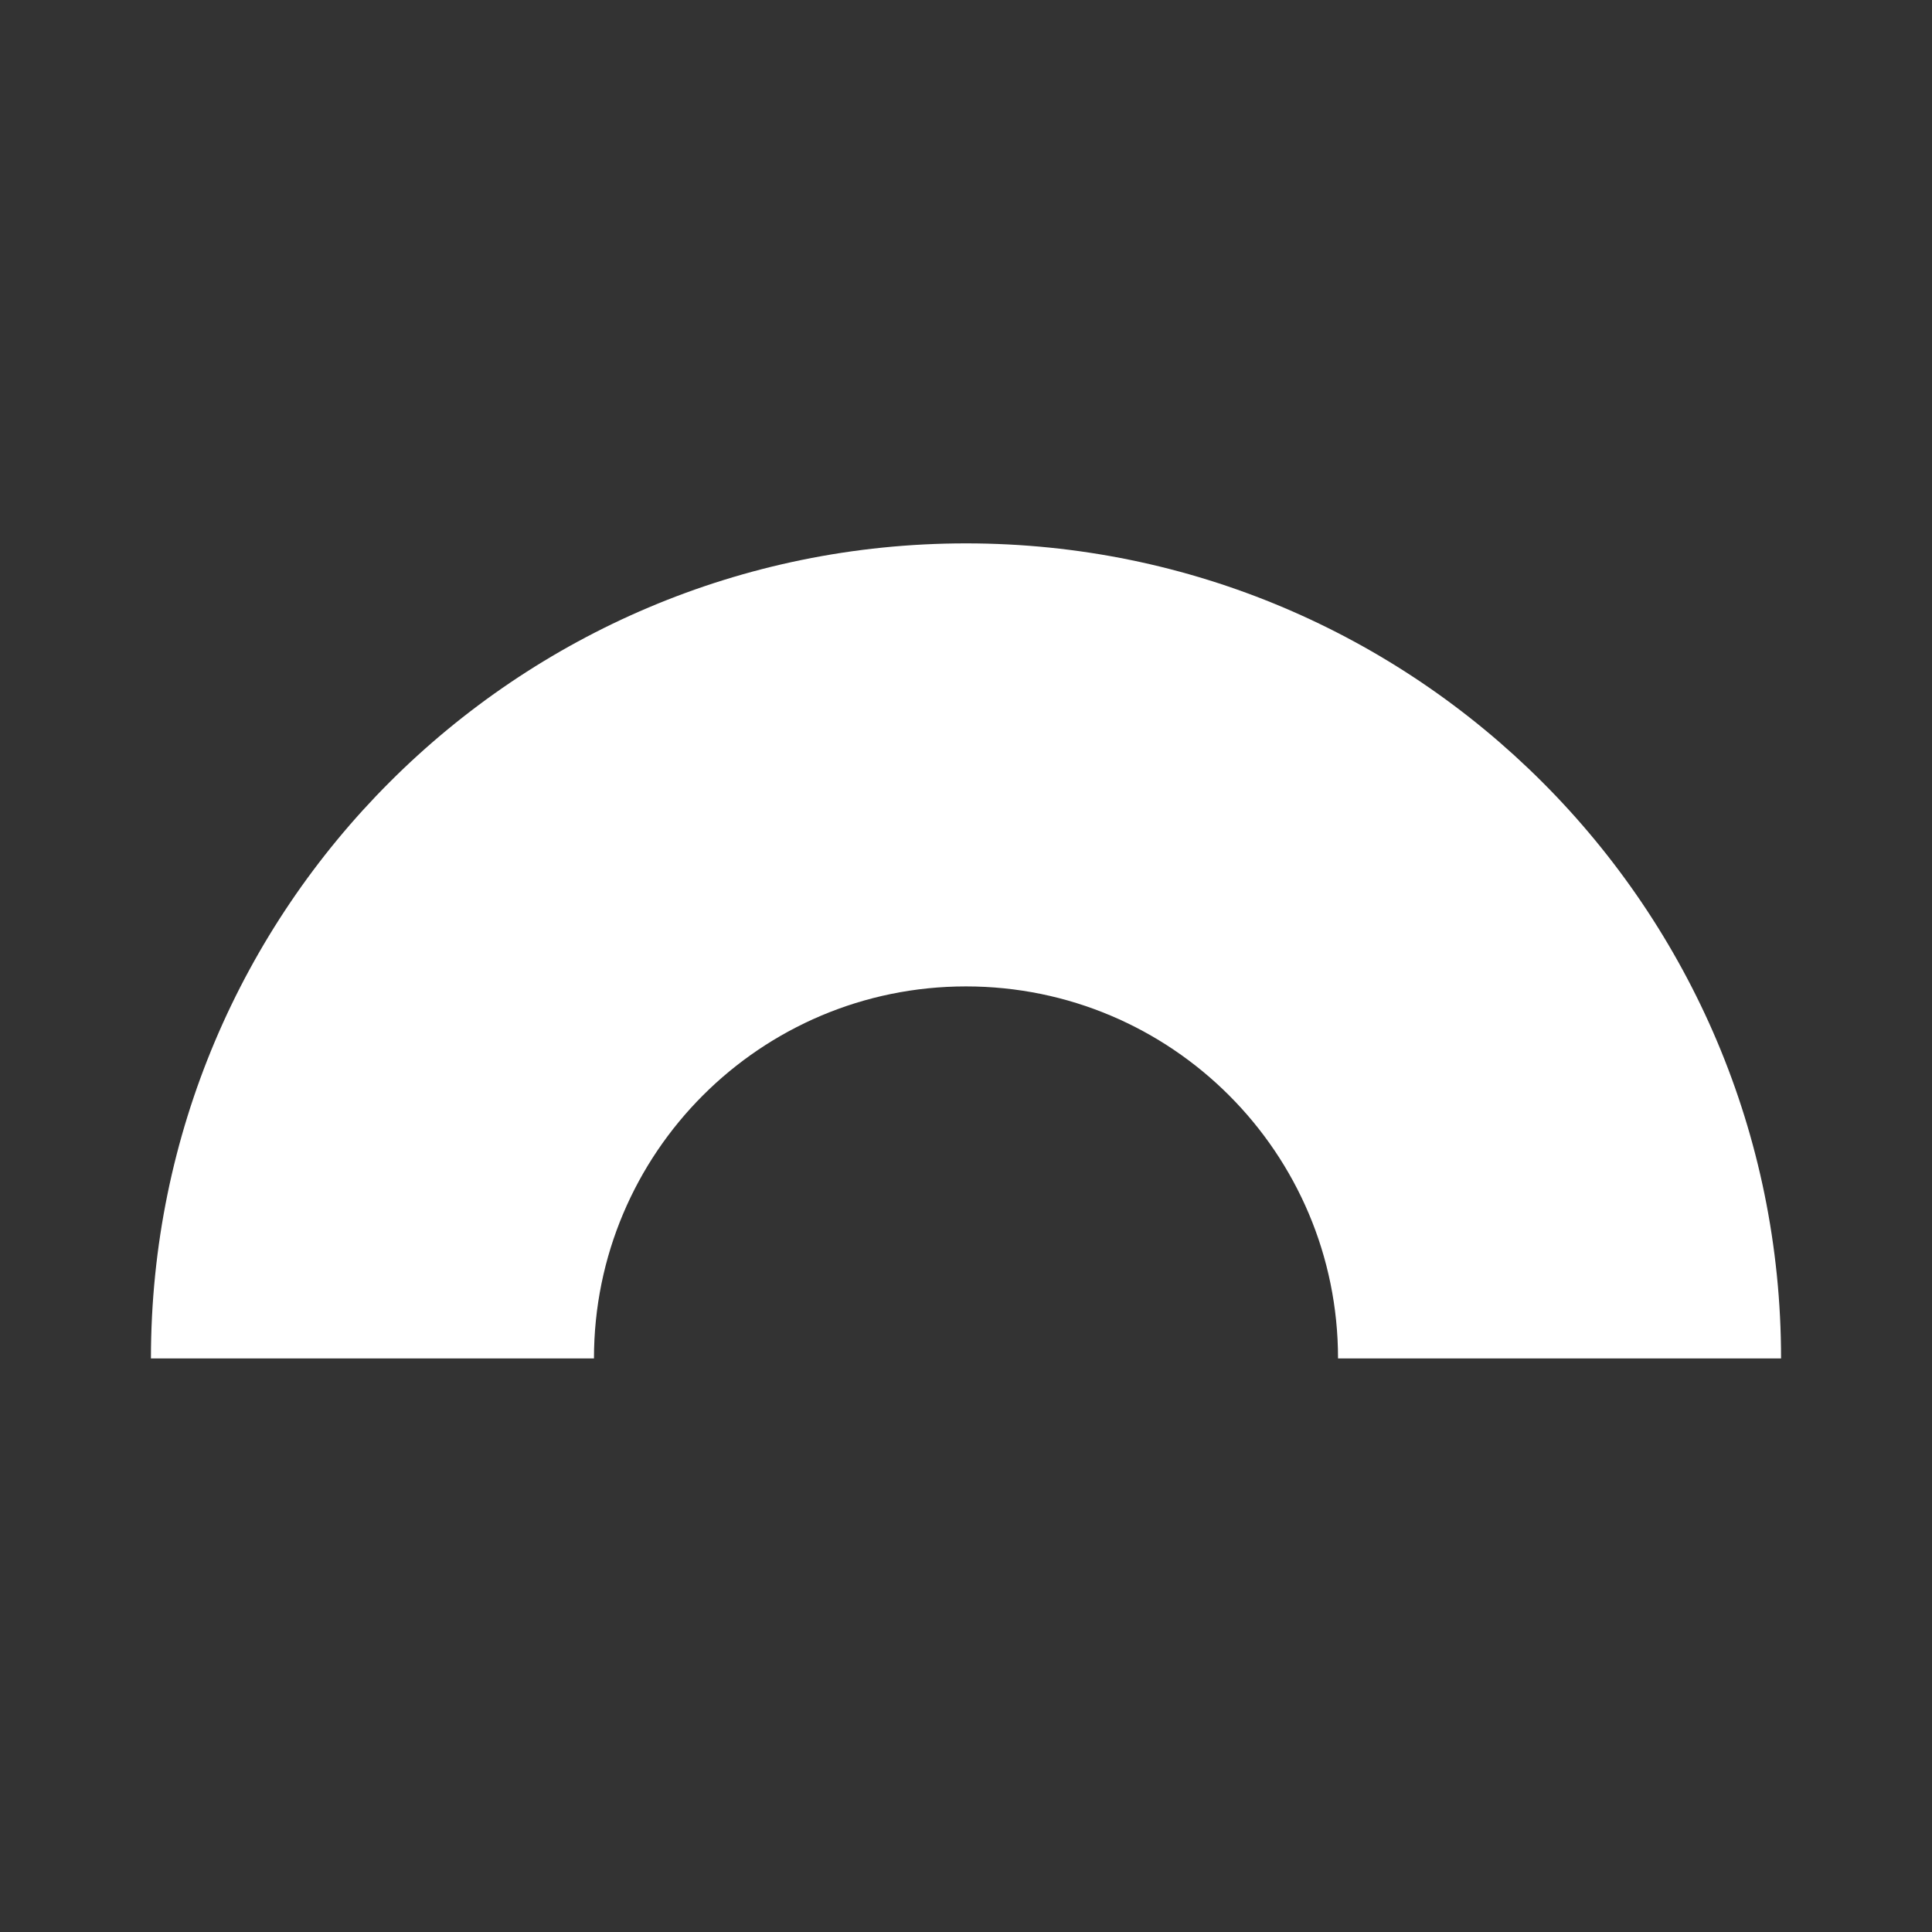 <svg width="64" height="64" viewBox="0 0 64 64" fill="none" xmlns="http://www.w3.org/2000/svg">
<rect x="0" y="0" width="64" height="64" fill="#333333" stroke="none"/>
<path d="M32 18C17.09 18 5 30.087 5 45H19.676C19.676 38.193 25.193 32.676 32 32.676C38.807 32.676 44.324 38.193 44.324 45H59C59 30.09 46.913 18 32 18Z" fill="white"/>
</svg>
